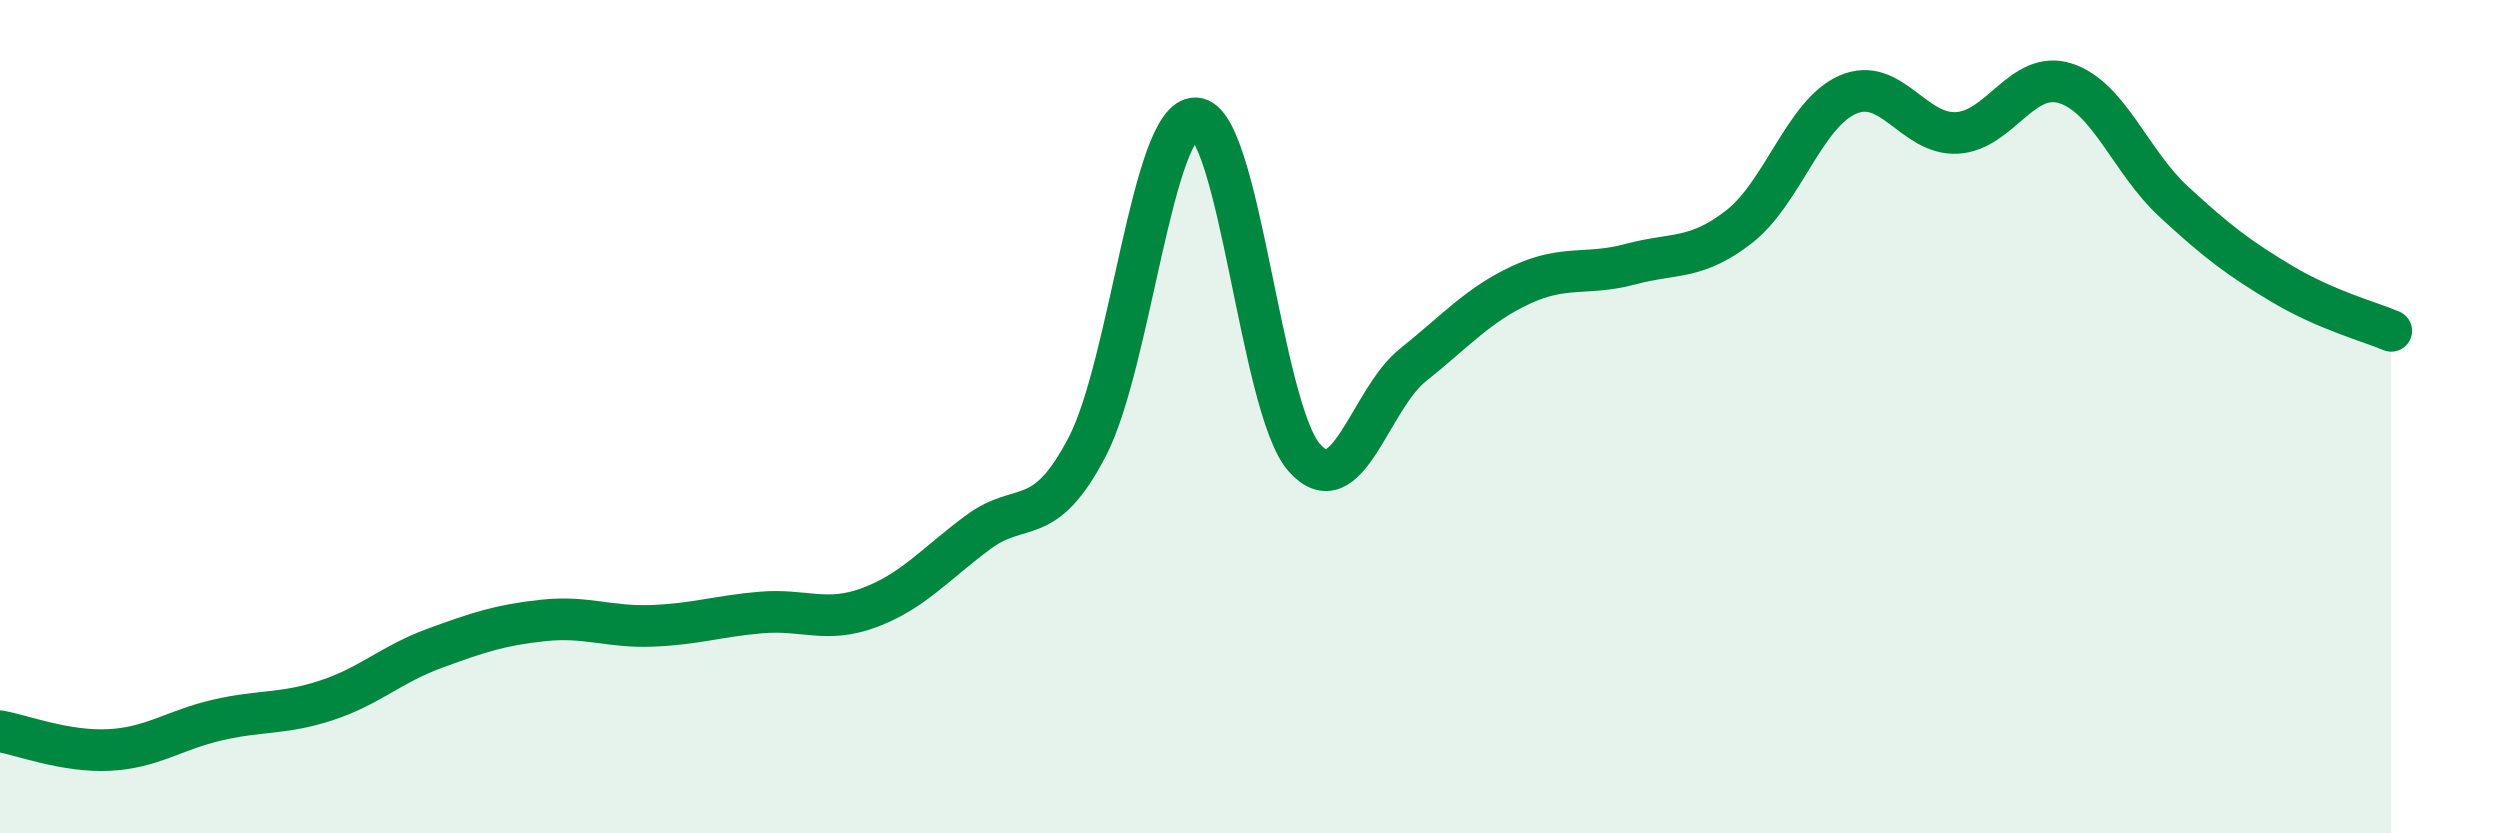 
    <svg width="60" height="20" viewBox="0 0 60 20" xmlns="http://www.w3.org/2000/svg">
      <path
        d="M 0,17.55 C 0.52,17.64 1.57,18.05 2.61,18 C 3.65,17.95 4.18,17.52 5.22,17.28 C 6.26,17.04 6.79,17.15 7.83,16.81 C 8.87,16.47 9.39,15.94 10.43,15.56 C 11.47,15.18 12,15 13.04,14.89 C 14.08,14.78 14.61,15.06 15.65,15.02 C 16.69,14.98 17.22,14.79 18.26,14.7 C 19.3,14.61 19.83,14.97 20.87,14.58 C 21.91,14.19 22.44,13.54 23.48,12.77 C 24.52,12 25.05,12.72 26.09,10.73 C 27.13,8.74 27.66,2.79 28.7,2.84 C 29.74,2.89 30.26,9.8 31.3,10.98 C 32.34,12.16 32.87,9.59 33.91,8.76 C 34.95,7.93 35.48,7.31 36.52,6.83 C 37.56,6.35 38.09,6.62 39.13,6.34 C 40.17,6.06 40.7,6.25 41.74,5.44 C 42.78,4.63 43.31,2.72 44.35,2.27 C 45.39,1.82 45.92,3.24 46.96,3.19 C 48,3.14 48.53,1.67 49.57,2 C 50.61,2.33 51.13,3.88 52.17,4.84 C 53.21,5.8 53.74,6.2 54.78,6.82 C 55.82,7.44 56.87,7.72 57.39,7.94L57.39 20L0 20Z"
        fill="#008740"
        opacity="0.1"
        stroke-linecap="round"
        stroke-linejoin="round"
      />
      <path
        d="M 0,17.55 C 0.52,17.64 1.57,18.05 2.61,18 C 3.65,17.95 4.18,17.52 5.22,17.28 C 6.26,17.04 6.79,17.15 7.83,16.81 C 8.87,16.47 9.39,15.94 10.43,15.56 C 11.47,15.18 12,15 13.04,14.89 C 14.08,14.78 14.61,15.06 15.65,15.02 C 16.69,14.98 17.22,14.79 18.26,14.7 C 19.3,14.61 19.83,14.97 20.87,14.58 C 21.91,14.19 22.44,13.54 23.48,12.77 C 24.52,12 25.05,12.72 26.09,10.73 C 27.13,8.74 27.66,2.79 28.7,2.84 C 29.74,2.89 30.26,9.8 31.3,10.98 C 32.34,12.16 32.87,9.59 33.91,8.76 C 34.95,7.93 35.48,7.31 36.52,6.83 C 37.56,6.35 38.09,6.62 39.13,6.34 C 40.17,6.06 40.7,6.25 41.74,5.44 C 42.78,4.63 43.31,2.72 44.35,2.27 C 45.39,1.82 45.92,3.24 46.96,3.19 C 48,3.14 48.53,1.67 49.57,2 C 50.61,2.33 51.13,3.88 52.17,4.84 C 53.21,5.8 53.74,6.2 54.78,6.82 C 55.82,7.44 56.87,7.72 57.39,7.94"
        stroke="#008740"
        stroke-width="1"
        fill="none"
        stroke-linecap="round"
        stroke-linejoin="round"
      />
    </svg>
  